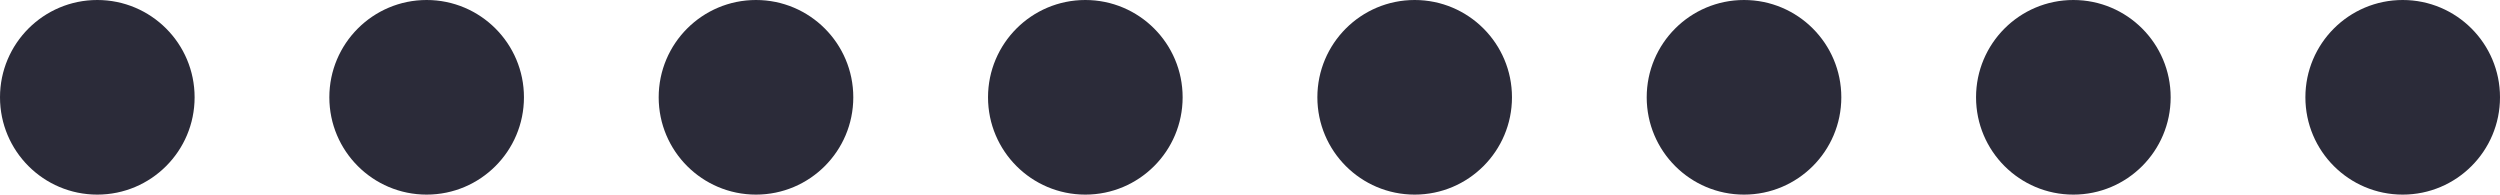 <svg width="167" height="13" viewBox="0 0 167 13" fill="none" xmlns="http://www.w3.org/2000/svg">
<circle cx="6.5" cy="6.5" r="6.5" fill="#2B2B39"/>
<circle cx="28.5" cy="6.5" r="6.5" fill="#2B2B39"/>
<circle cx="50.5" cy="6.5" r="6.5" fill="#2B2B39"/>
<circle cx="72.5" cy="6.5" r="6.5" fill="#2B2B39"/>
<circle cx="94.5" cy="6.5" r="6.5" fill="#2B2B39"/>
<circle cx="116.5" cy="6.5" r="6.5" fill="#2B2B39"/>
<circle cx="138.5" cy="6.5" r="6.5" fill="#2B2B39"/>
<circle cx="160.5" cy="6.5" r="6.5" fill="#2B2B39"/>
</svg>
